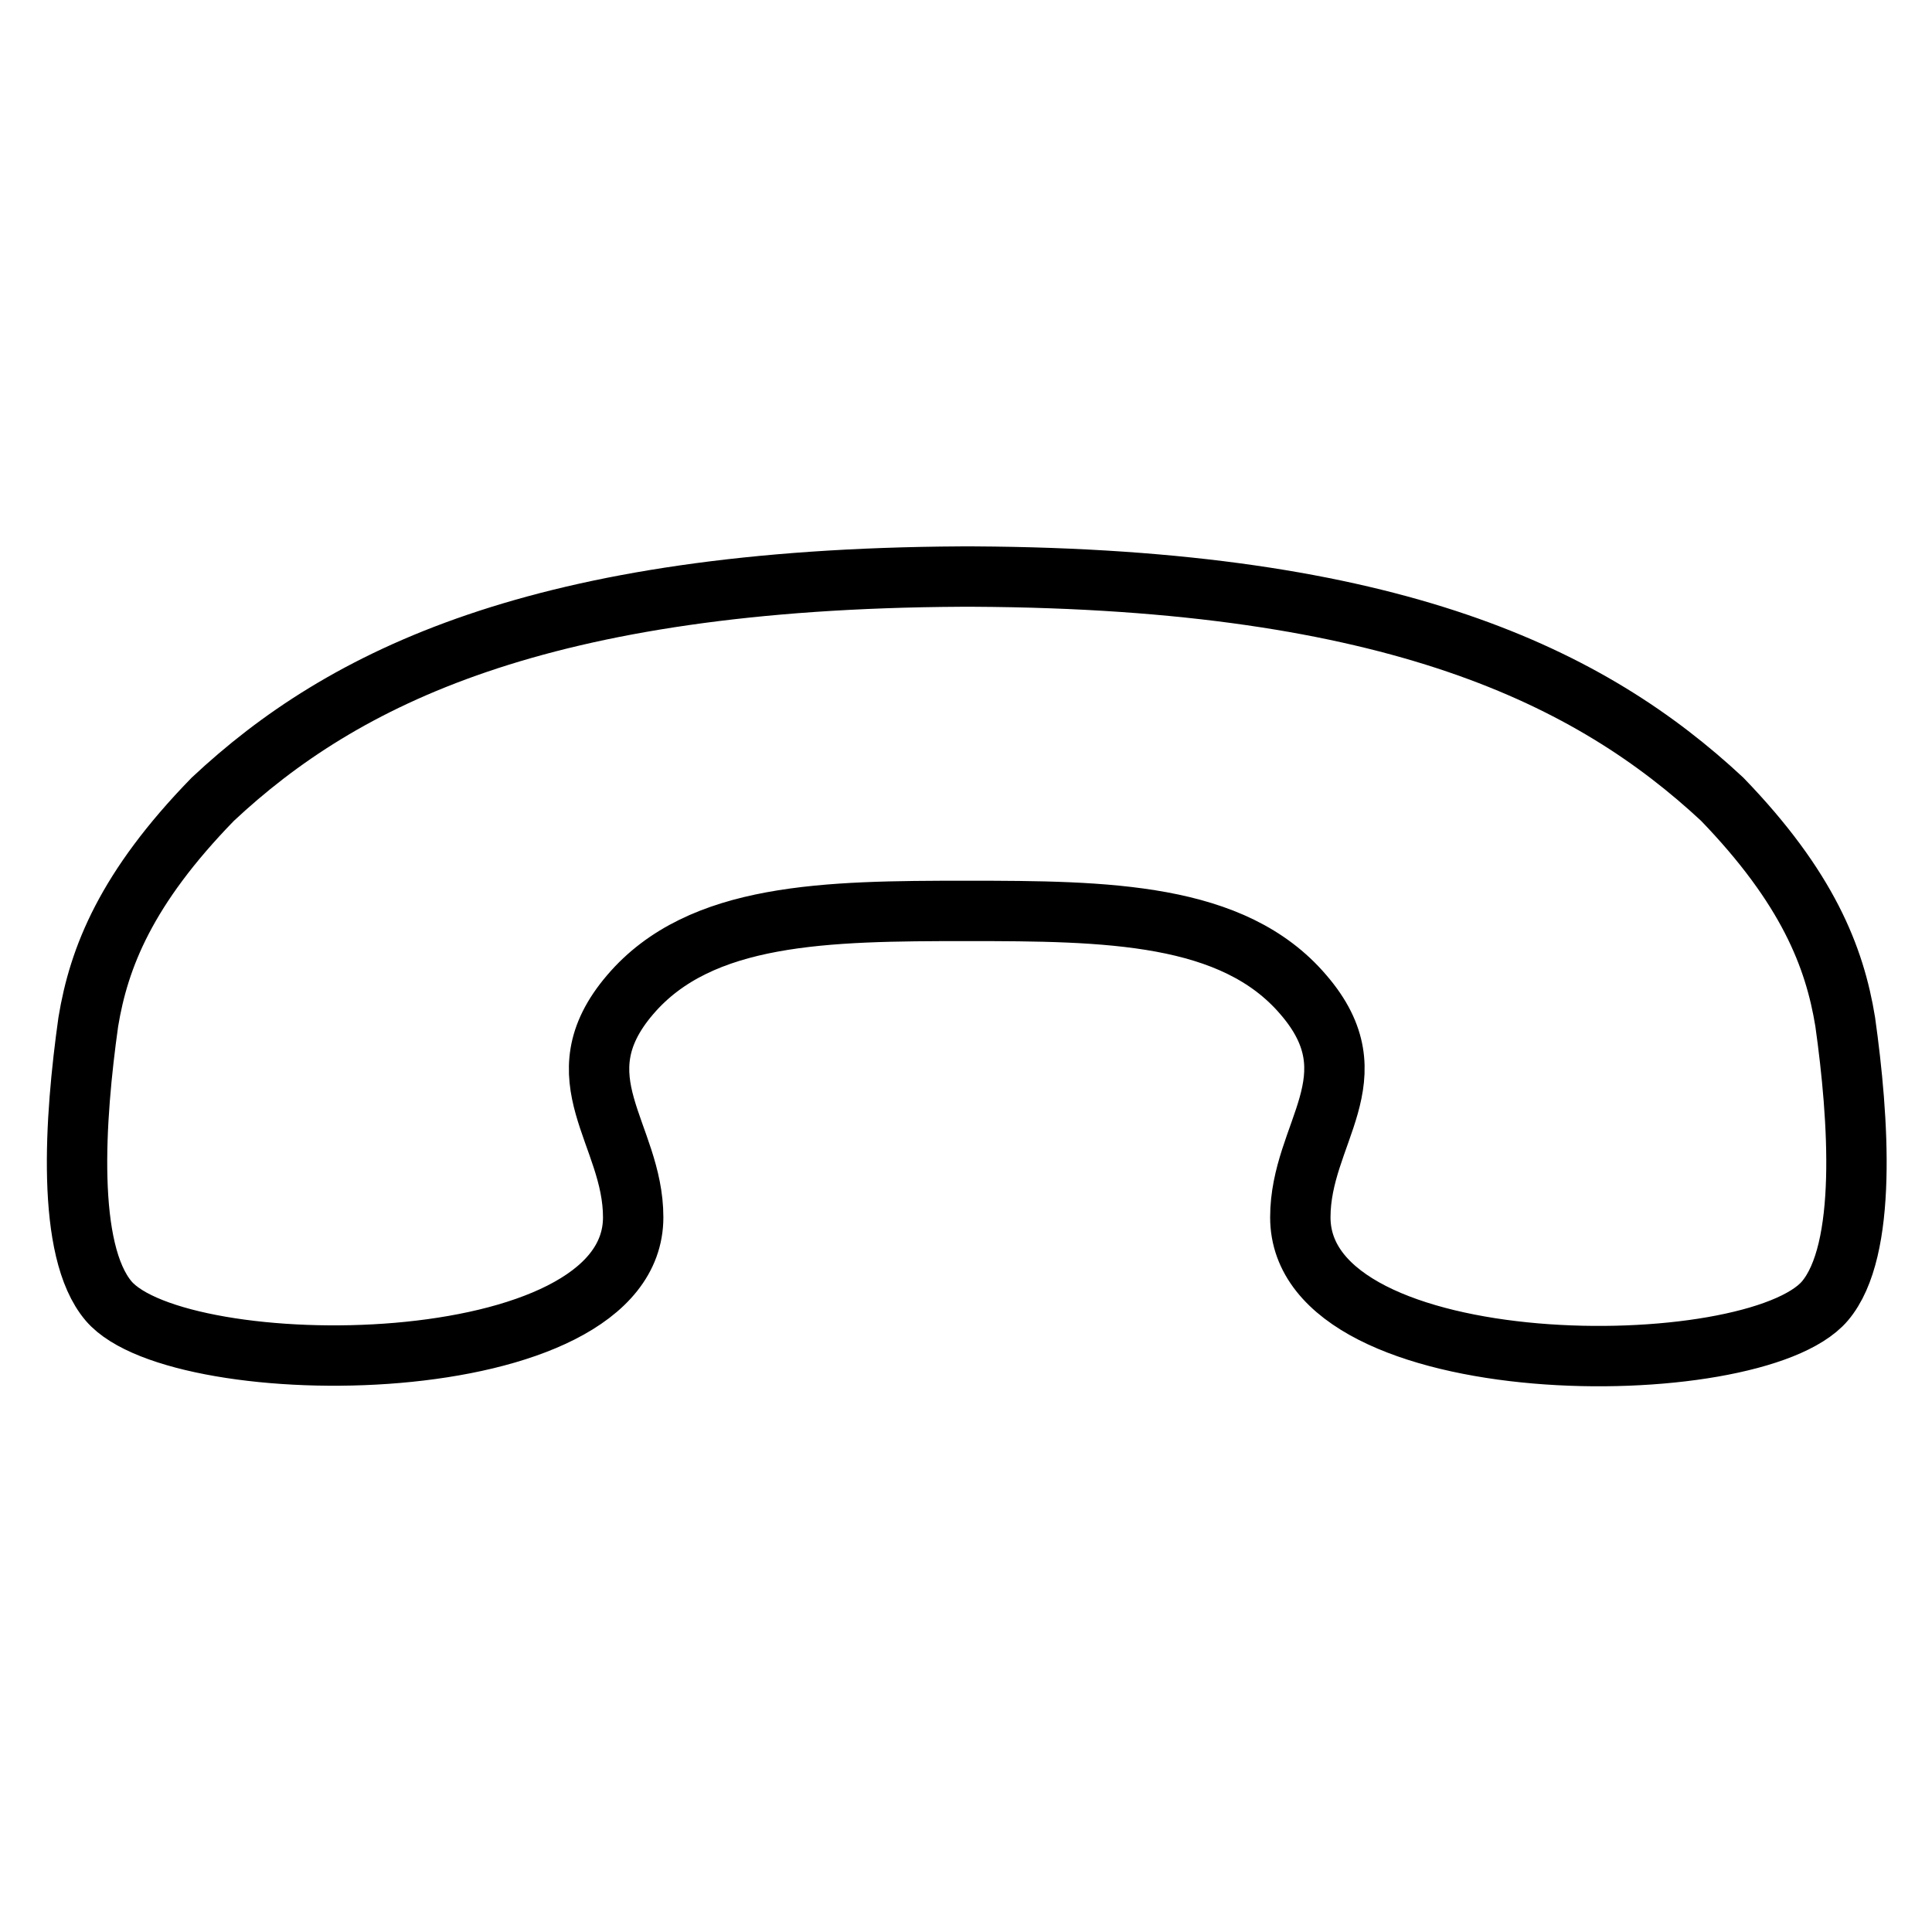 <?xml version="1.0" encoding="utf-8"?>
<!-- Svg Vector Icons : http://www.onlinewebfonts.com/icon -->
<!DOCTYPE svg PUBLIC "-//W3C//DTD SVG 1.1//EN" "http://www.w3.org/Graphics/SVG/1.1/DTD/svg11.dtd">
<svg version="1.1" xmlns="http://www.w3.org/2000/svg" xmlns:xlink="http://www.w3.org/1999/xlink" x="0px" y="0px" viewBox="0 0 256 256" enable-background="new 0 0 256 256" xml:space="preserve">
<g> <path stroke-width="8" fill-opacity="0" stroke="#000000"  d="M244.5,135.4c1.8,12.8,3,30.3-2.7,37c-9.5,11.1-69.5,11.1-69.5-11.1c0-11.2,9.9-18.5,0.4-29.5 c-9.3-10.9-26-11.1-44.6-11.1s-35.3,0.2-44.6,11.1c-9.5,11.1,0.4,18.4,0.4,29.5c0,22.1-60.1,22.1-69.5,11.1 c-5.7-6.7-4.5-24.2-2.7-37c1.4-8.5,5-17.7,16.5-29.5l0,0c17.2-16.1,43.3-29.2,99.1-29.5v0c0.3,0,0.6,0,0.9,0c0.3,0,0.6,0,0.9,0v0 c55.8,0.3,81.8,13.4,99.1,29.5l0,0C239.5,117.6,243.1,126.8,244.5,135.4L244.5,135.4z"/></g>
</svg>